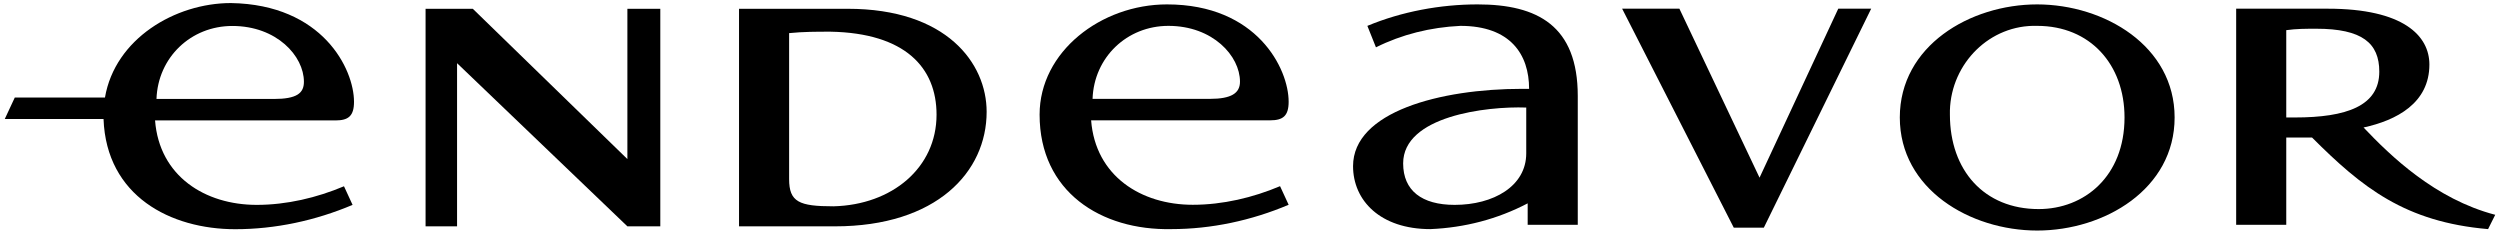 <svg width="262" height="25" viewBox="0 0 262 25" fill="none" xmlns="http://www.w3.org/2000/svg">
<path d="M196.1 0.911L184.85 23.86H181.7L170 0.911H176L184.4 18.62L192.65 0.911H196.1Z" fill="black"/>
<path d="M98.15 12.021C98.15 7.071 94.85 3.471 87.05 3.321C85.55 3.321 84.2 3.321 82.7 3.471V18.771C82.7 21.171 83.75 21.621 87.35 21.621C93.5 21.471 98.15 17.571 98.15 12.021ZM103.4 11.721C103.4 18.021 98.15 23.721 87.5 23.721H77.45V0.921H88.85C99.2 0.921 103.4 6.621 103.4 11.721Z" fill="black"/>
<path d="M31.85 8.571C31.85 5.871 29 2.721 24.35 2.721C20 2.721 16.55 6.021 16.4 10.371H28.7C31.1 10.371 31.85 9.771 31.85 8.571ZM37.1 10.671C37.1 12.171 36.5 12.621 35.15 12.621H16.25C16.7 18.471 21.5 21.471 26.9 21.471C30.05 21.471 33.2 20.721 36.05 19.521L36.95 21.471C33.05 23.121 28.85 24.021 24.65 24.021C17.9 24.021 11.15 20.571 10.85 12.471H0.5L1.55 10.221H11C12.05 4.071 18.35 0.321 24.2 0.321C33.8 0.471 37.1 7.221 37.1 10.671Z" fill="black"/>
<path d="M222.65 12.311C222.65 6.761 219.05 2.711 213.5 2.711C208.55 2.561 204.5 6.611 204.35 11.561V12.011C204.35 17.861 207.95 21.911 213.65 21.911C218.45 21.911 222.65 18.471 222.65 12.311ZM227.9 12.311C227.9 19.811 220.55 24.161 213.5 24.161C206.45 24.161 199.1 19.811 199.1 12.311C199.1 4.811 206.45 0.461 213.5 0.461C220.55 0.471 227.9 4.821 227.9 12.311Z" fill="black"/>
<path d="M69.2 23.721H65.75L47.9 6.621V23.721H44.6V0.921H49.55L65.75 16.671V0.921H69.2V23.721Z" fill="black"/>
<path d="M159.95 11.271V16.071C159.95 19.521 156.5 21.471 152.45 21.471C149 21.471 147.05 19.971 147.05 17.121C147.05 12.171 155.75 11.121 159.95 11.271ZM159.5 9.311C150.95 9.311 141.8 11.711 141.8 17.411C141.8 21.011 144.65 24.011 149.9 24.011C153.5 23.861 156.95 22.961 160.1 21.311V23.561H165.35V10.061C165.35 2.711 161.15 0.461 154.85 0.461C150.95 0.461 146.9 1.211 143.3 2.711L144.2 4.961C146.9 3.611 149.9 2.861 153.05 2.711C158.3 2.711 160.25 5.711 160.25 9.311H159.5Z" fill="black"/>
<path d="M239.6 12.311V3.161C240.65 3.011 241.7 3.011 242.75 3.011C247.55 3.011 249.35 4.511 249.35 7.511C249.35 11.111 245.9 12.311 240.5 12.311H239.6ZM234.35 0.911V23.561H239.6V14.411H242.3C247.55 19.661 252.05 23.261 260.75 24.011L261.5 22.511C255.2 20.861 250.55 16.361 247.7 13.361C251.15 12.611 254.6 10.811 254.6 6.761C254.6 3.761 251.9 0.911 243.95 0.911H234.35Z" fill="black"/>
<path d="M129.95 8.561C129.95 5.861 127.1 2.711 122.45 2.711C118.1 2.711 114.65 6.011 114.5 10.361H126.8C129.05 10.361 129.95 9.761 129.95 8.561ZM108.95 12.011C108.95 5.411 115.4 0.461 122.3 0.461C131.75 0.461 135.05 7.211 135.05 10.661C135.05 12.161 134.45 12.611 133.1 12.611H114.35C114.8 18.461 119.6 21.461 125 21.461C128.15 21.461 131.3 20.711 134.15 19.511L135.05 21.461C131.15 23.111 126.95 24.011 122.75 24.011C115.4 24.161 108.95 20.111 108.95 12.011Z" fill="black"/>
</svg>
